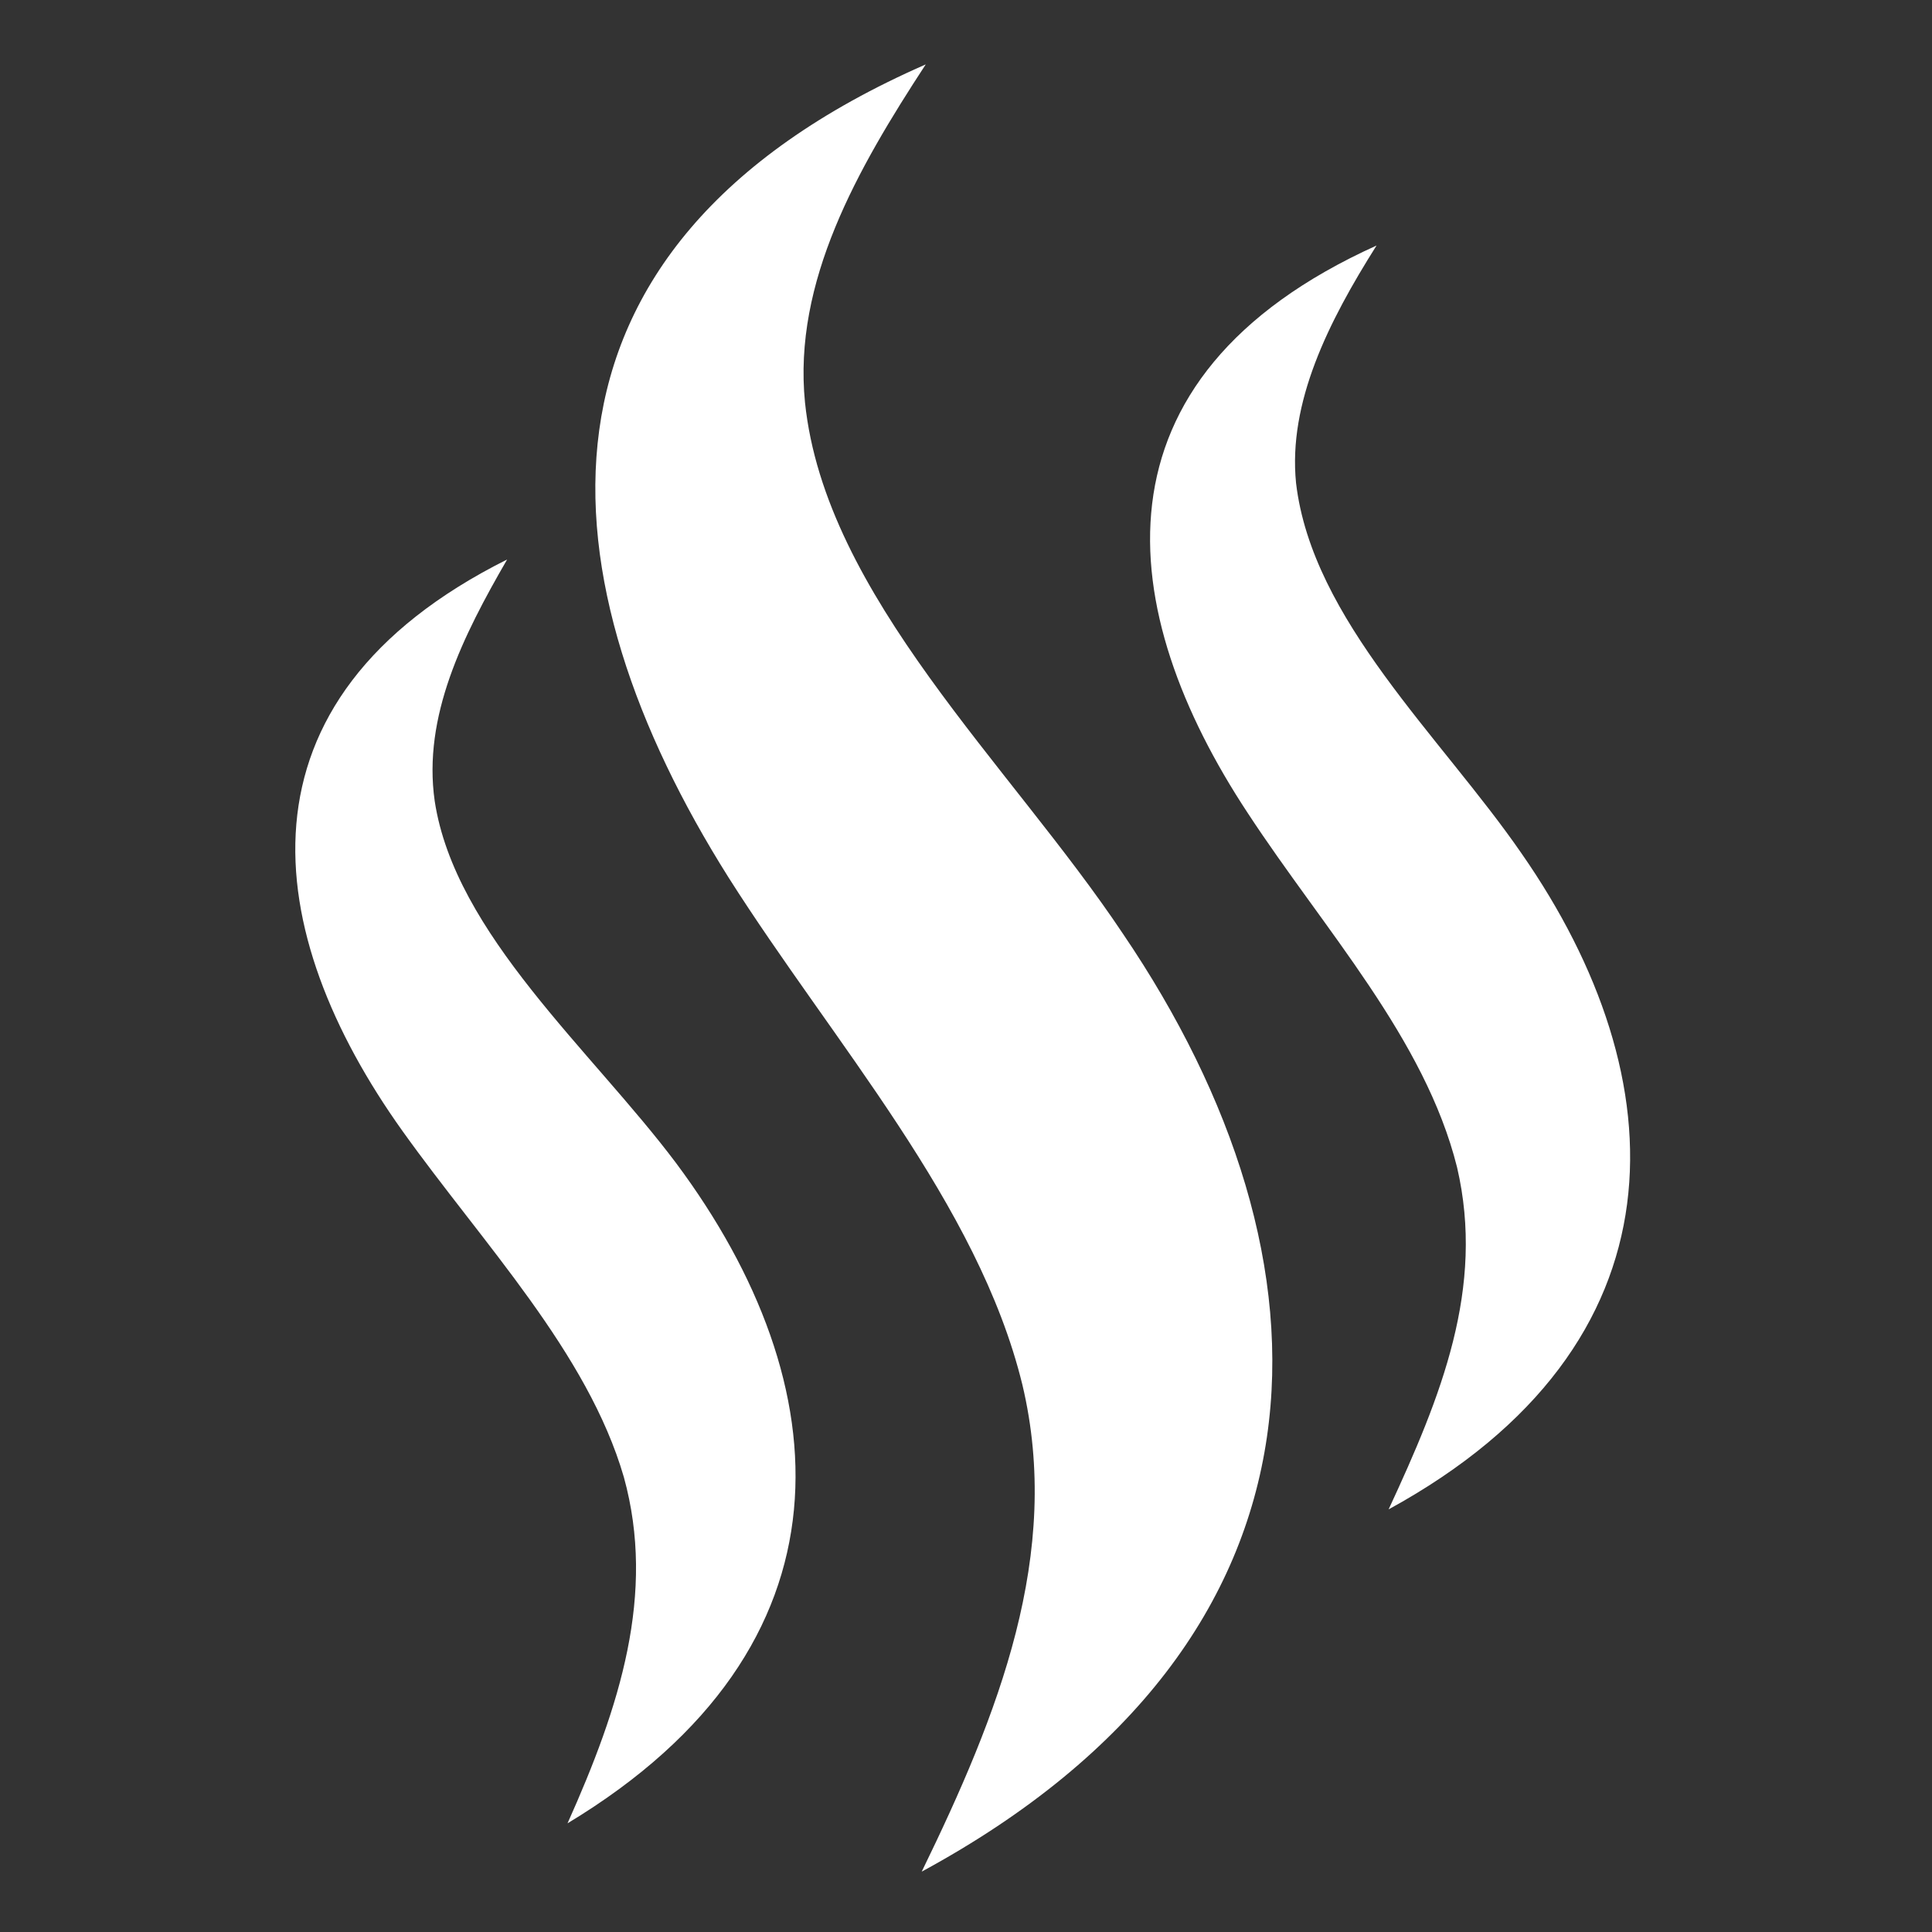 <?xml version="1.0" encoding="utf-8"?>
<!-- Generator: Adobe Illustrator 23.0.1, SVG Export Plug-In . SVG Version: 6.00 Build 0)  -->
<svg version="1.0" id="Layer_1" xmlns="http://www.w3.org/2000/svg" xmlns:xlink="http://www.w3.org/1999/xlink" x="0px" y="0px"
	 width="48px" height="48px" viewBox="0 0 48 48" style="enable-background:new 0 0 48 48;" xml:space="preserve">
<rect x="0" y="0" width="48" height="48" fill="#333333" stroke="none"/>
<style type="text/css">
	.st0{fill:#FFFFFF;}
</style>
<title>cog</title>
<path class="st0" d="M23,1.6C21.3,4.2,19.7,7,20,10c0.5,4.8,5.1,9,7.9,13.2c5.5,8.1,5.7,17.5-5,23.3c1.9-3.9,3.5-7.9,2.5-12.1
	c-1.1-4.5-4.7-8.5-7.3-12.6C13.5,14.5,12.5,6.2,23,1.6z M31,20.2c1.9,2.9,4.4,5.6,5.2,8.8c0.7,3-0.4,5.7-1.7,8.5
	c7.5-4.1,7.2-10.7,3.3-16.3c-2-2.9-5.2-5.8-5.6-9.2C32,10,33,8,34.2,6.1C26.9,9.4,27.7,15.2,31,20.2z M10,28.1
	c2,2.8,4.6,5.5,5.5,8.6c0.8,2.9-0.1,5.7-1.4,8.6c7.3-4.4,6.8-10.9,2.7-16.4c-2.1-2.8-5.5-5.7-6-9c-0.3-2.1,0.7-4.1,1.8-6
	C5.6,17.4,6.5,23.2,10,28.1z"/>
</svg>
